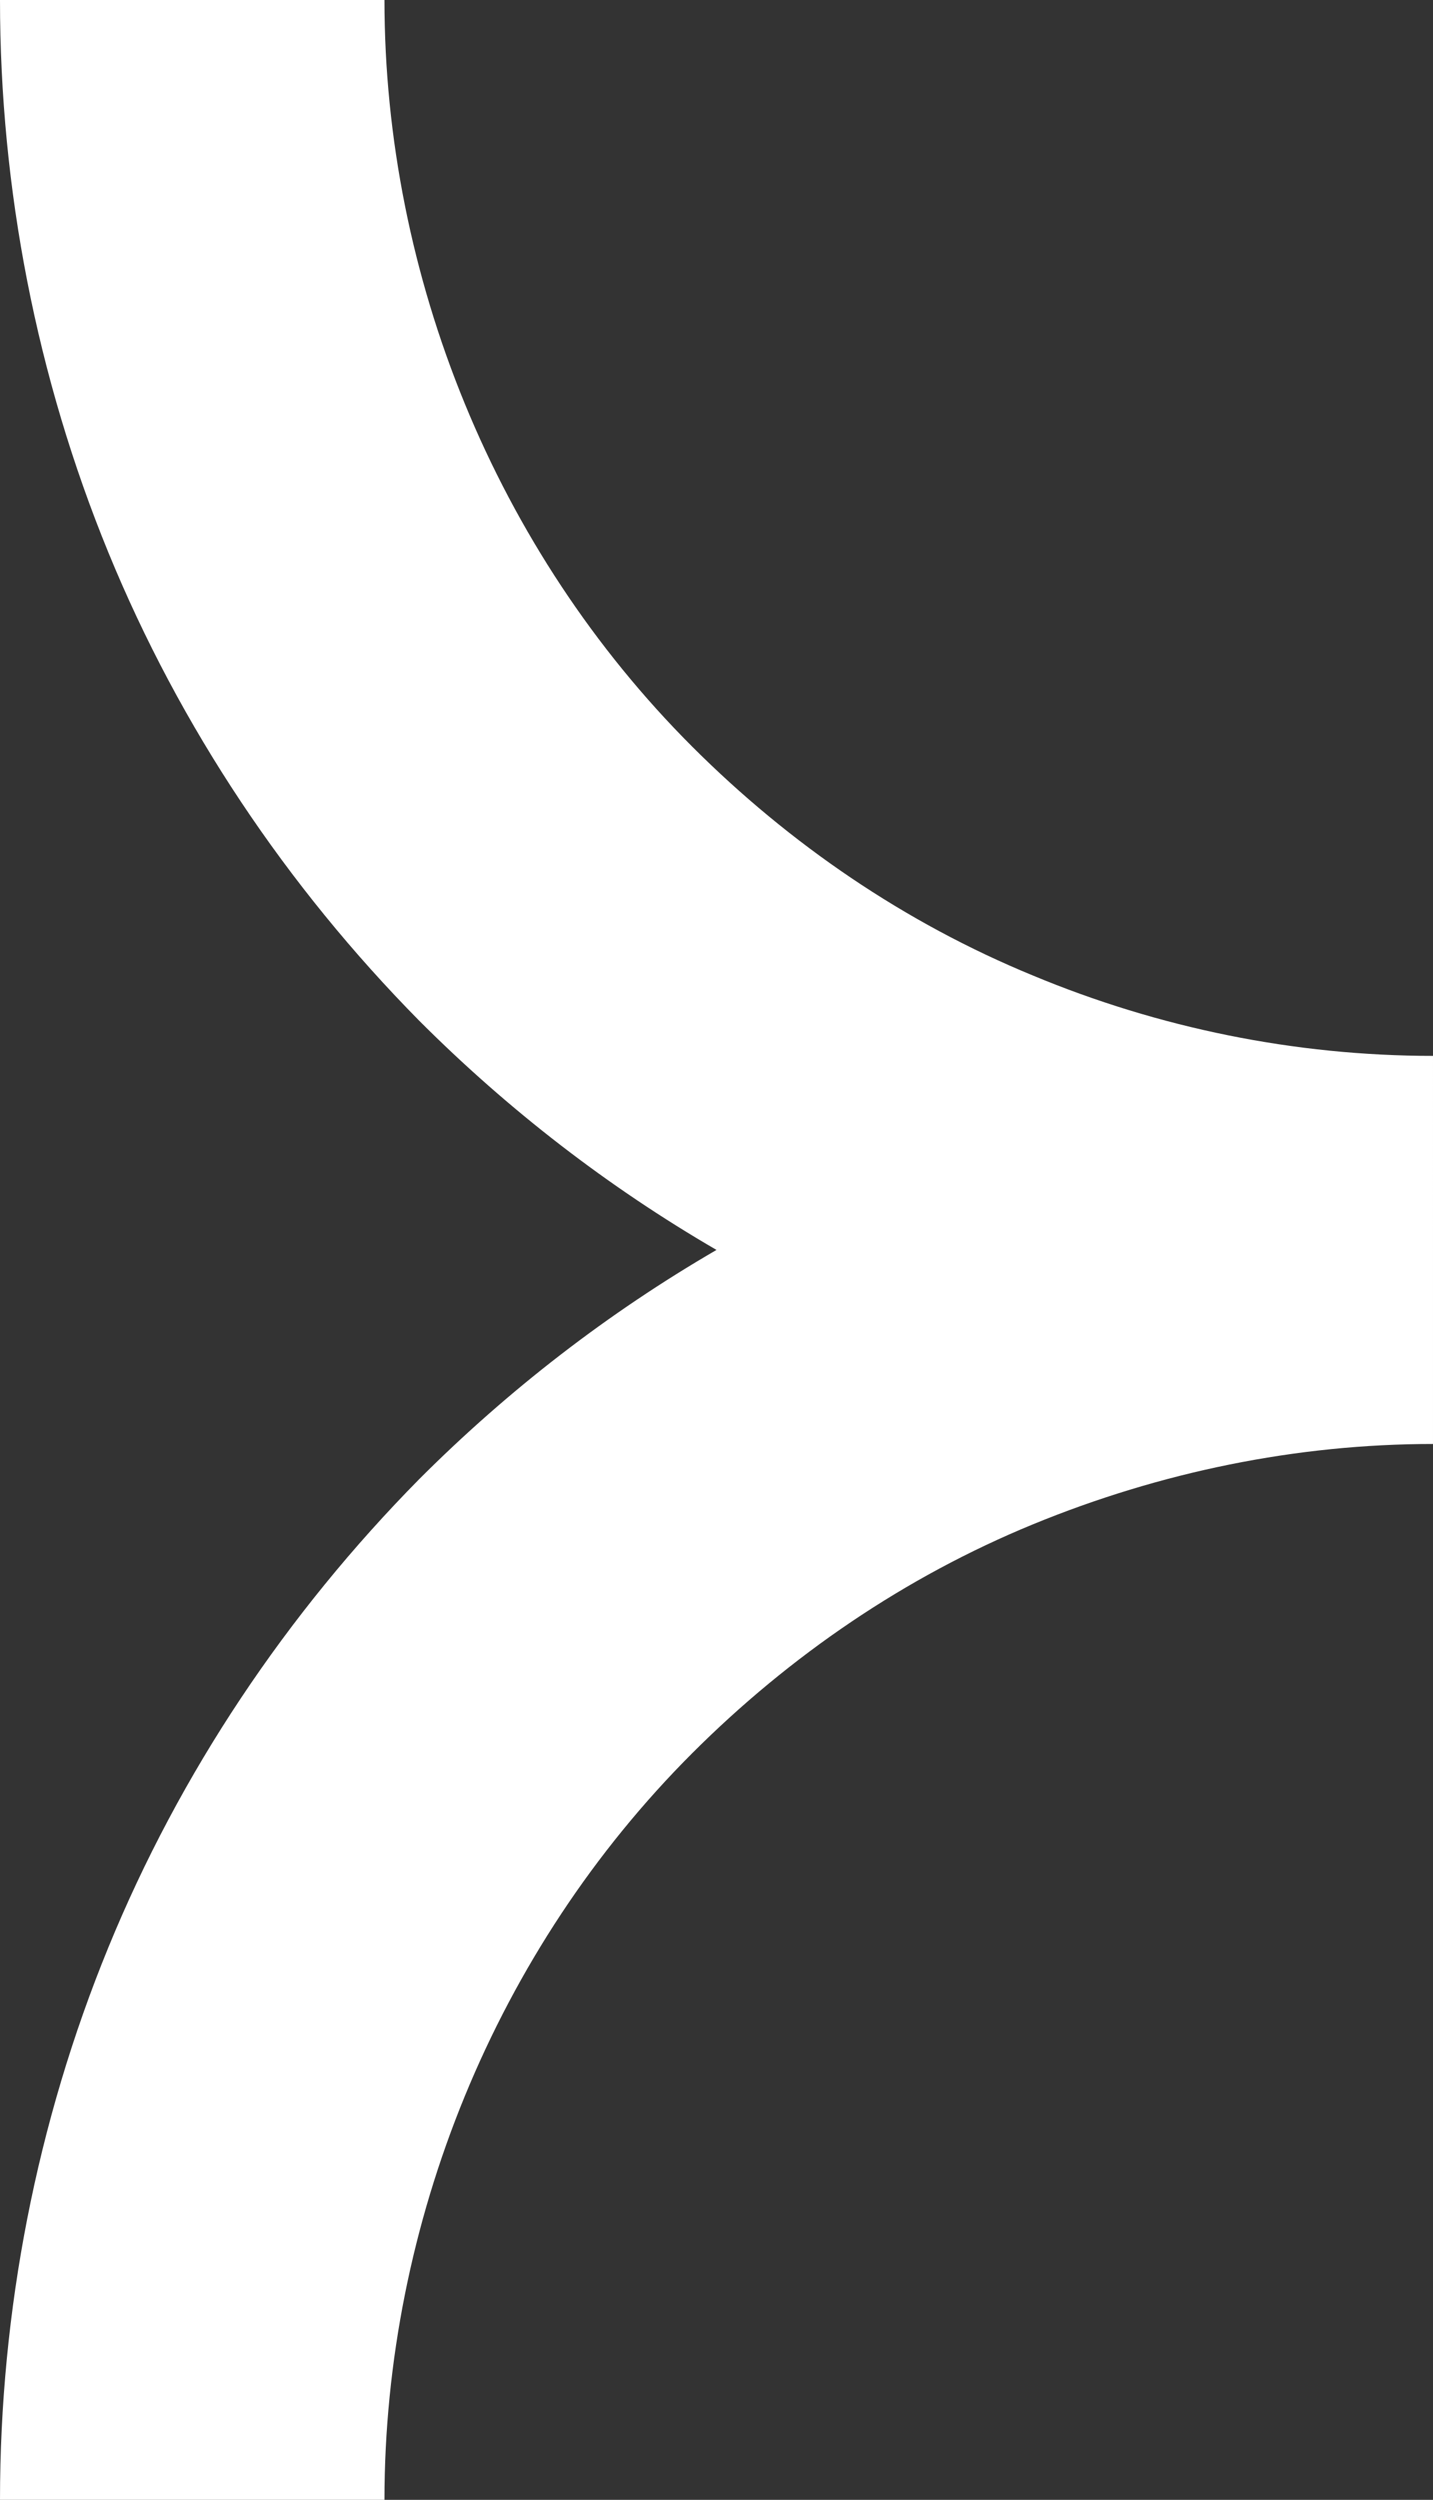 <?xml version="1.0" encoding="utf-8"?>
<!-- Generator: Adobe Illustrator 24.2.0, SVG Export Plug-In . SVG Version: 6.00 Build 0)  -->
<svg version="1.1" id="Layer_1" xmlns="http://www.w3.org/2000/svg" xmlns:xlink="http://www.w3.org/1999/xlink" x="0px" y="0px"
	 viewBox="0 0 82 143" style="enable-background:new 0 0 82 143;" xml:space="preserve">
<rect x="0" y="0" width="82" height="143" fill="#333333" stroke="none"/>
<style type="text/css">
	.st0{fill-rule:evenodd;clip-rule:evenodd;fill:#FFFFFF;}
</style>
<path class="st0" d="M41,71.5c-6.2,3.6-11.9,8-17,13.1c-7.6,7.7-13.7,16.8-17.8,26.8C2.1,121.4,0,132.2,0,143h22
	c0-7.9,1.6-15.8,4.6-23.1c3-7.3,7.4-14,13-19.6c5.6-5.6,12.2-10.1,19.5-13.1c7.3-3,15.1-4.6,22.9-4.6V60.5v-0.1
	c-7.9,0-15.7-1.6-22.9-4.6c-7.3-3-13.9-7.5-19.5-13.1c-5.6-5.6-10-12.3-13-19.6C23.6,15.8,22,7.9,22,0L0,0c0,10.8,2.1,21.6,6.2,31.6
	c4.1,10,10.2,19.1,17.8,26.8C29.1,63.5,34.8,67.9,41,71.5z"/>
</svg>
